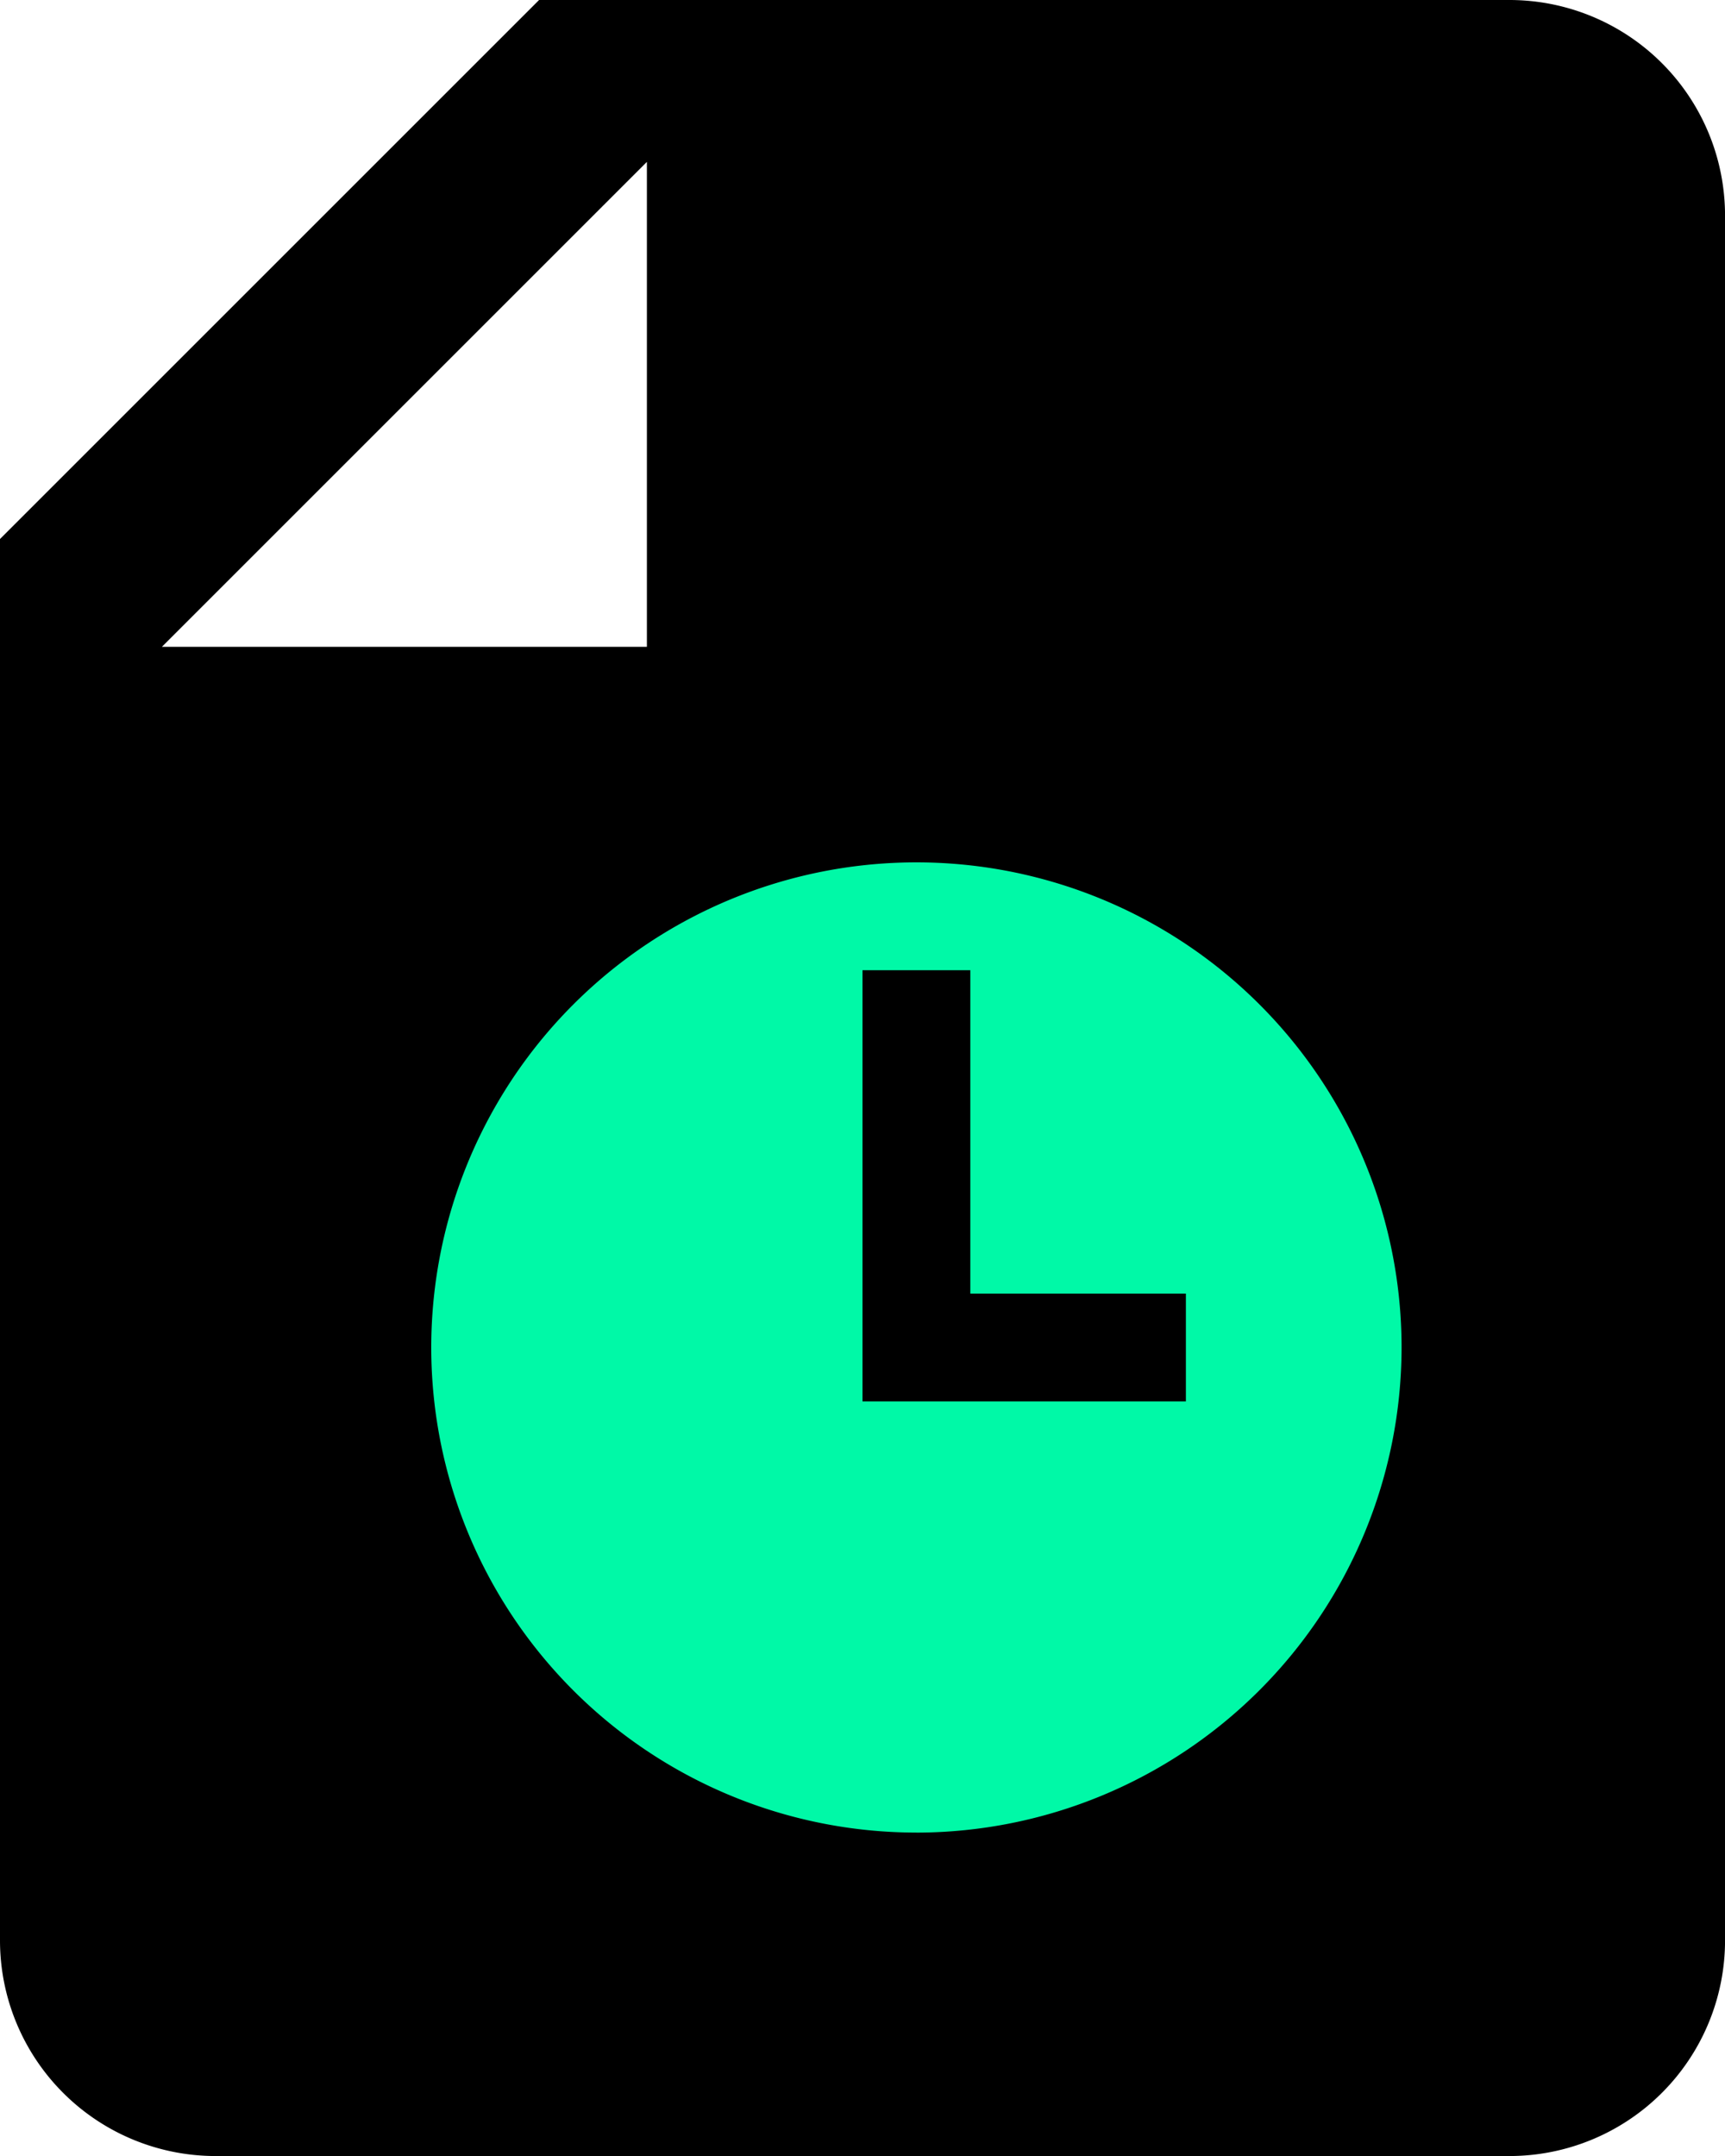 <svg id="Group_10097" data-name="Group 10097" xmlns="http://www.w3.org/2000/svg" width="45.82" height="57.275" viewBox="0 0 45.82 57.275">
  <rect id="Rectangle_524" data-name="Rectangle 524" width="35.958" height="34.066" transform="translate(5.678 19.783)" fill="#00f9a7"/>
  <g id="noun-timesheet-1603747">
    <path id="Path_2203" data-name="Path 2203" d="M44.093,2H18.319L4,16.319V53.548a5.728,5.728,0,0,0,5.728,5.728H44.093a5.728,5.728,0,0,0,5.728-5.728V7.728A5.727,5.727,0,0,0,44.093,2ZM8.3,19.183,21.183,6.3V19.183Zm20.046,31.5A12.887,12.887,0,1,1,41.229,37.8,12.9,12.9,0,0,1,28.342,50.684ZM35.5,39.229H26.91V27.774h2.864v8.591H35.5Z" transform="translate(-4 -2)"/>
  </g>
</svg>
